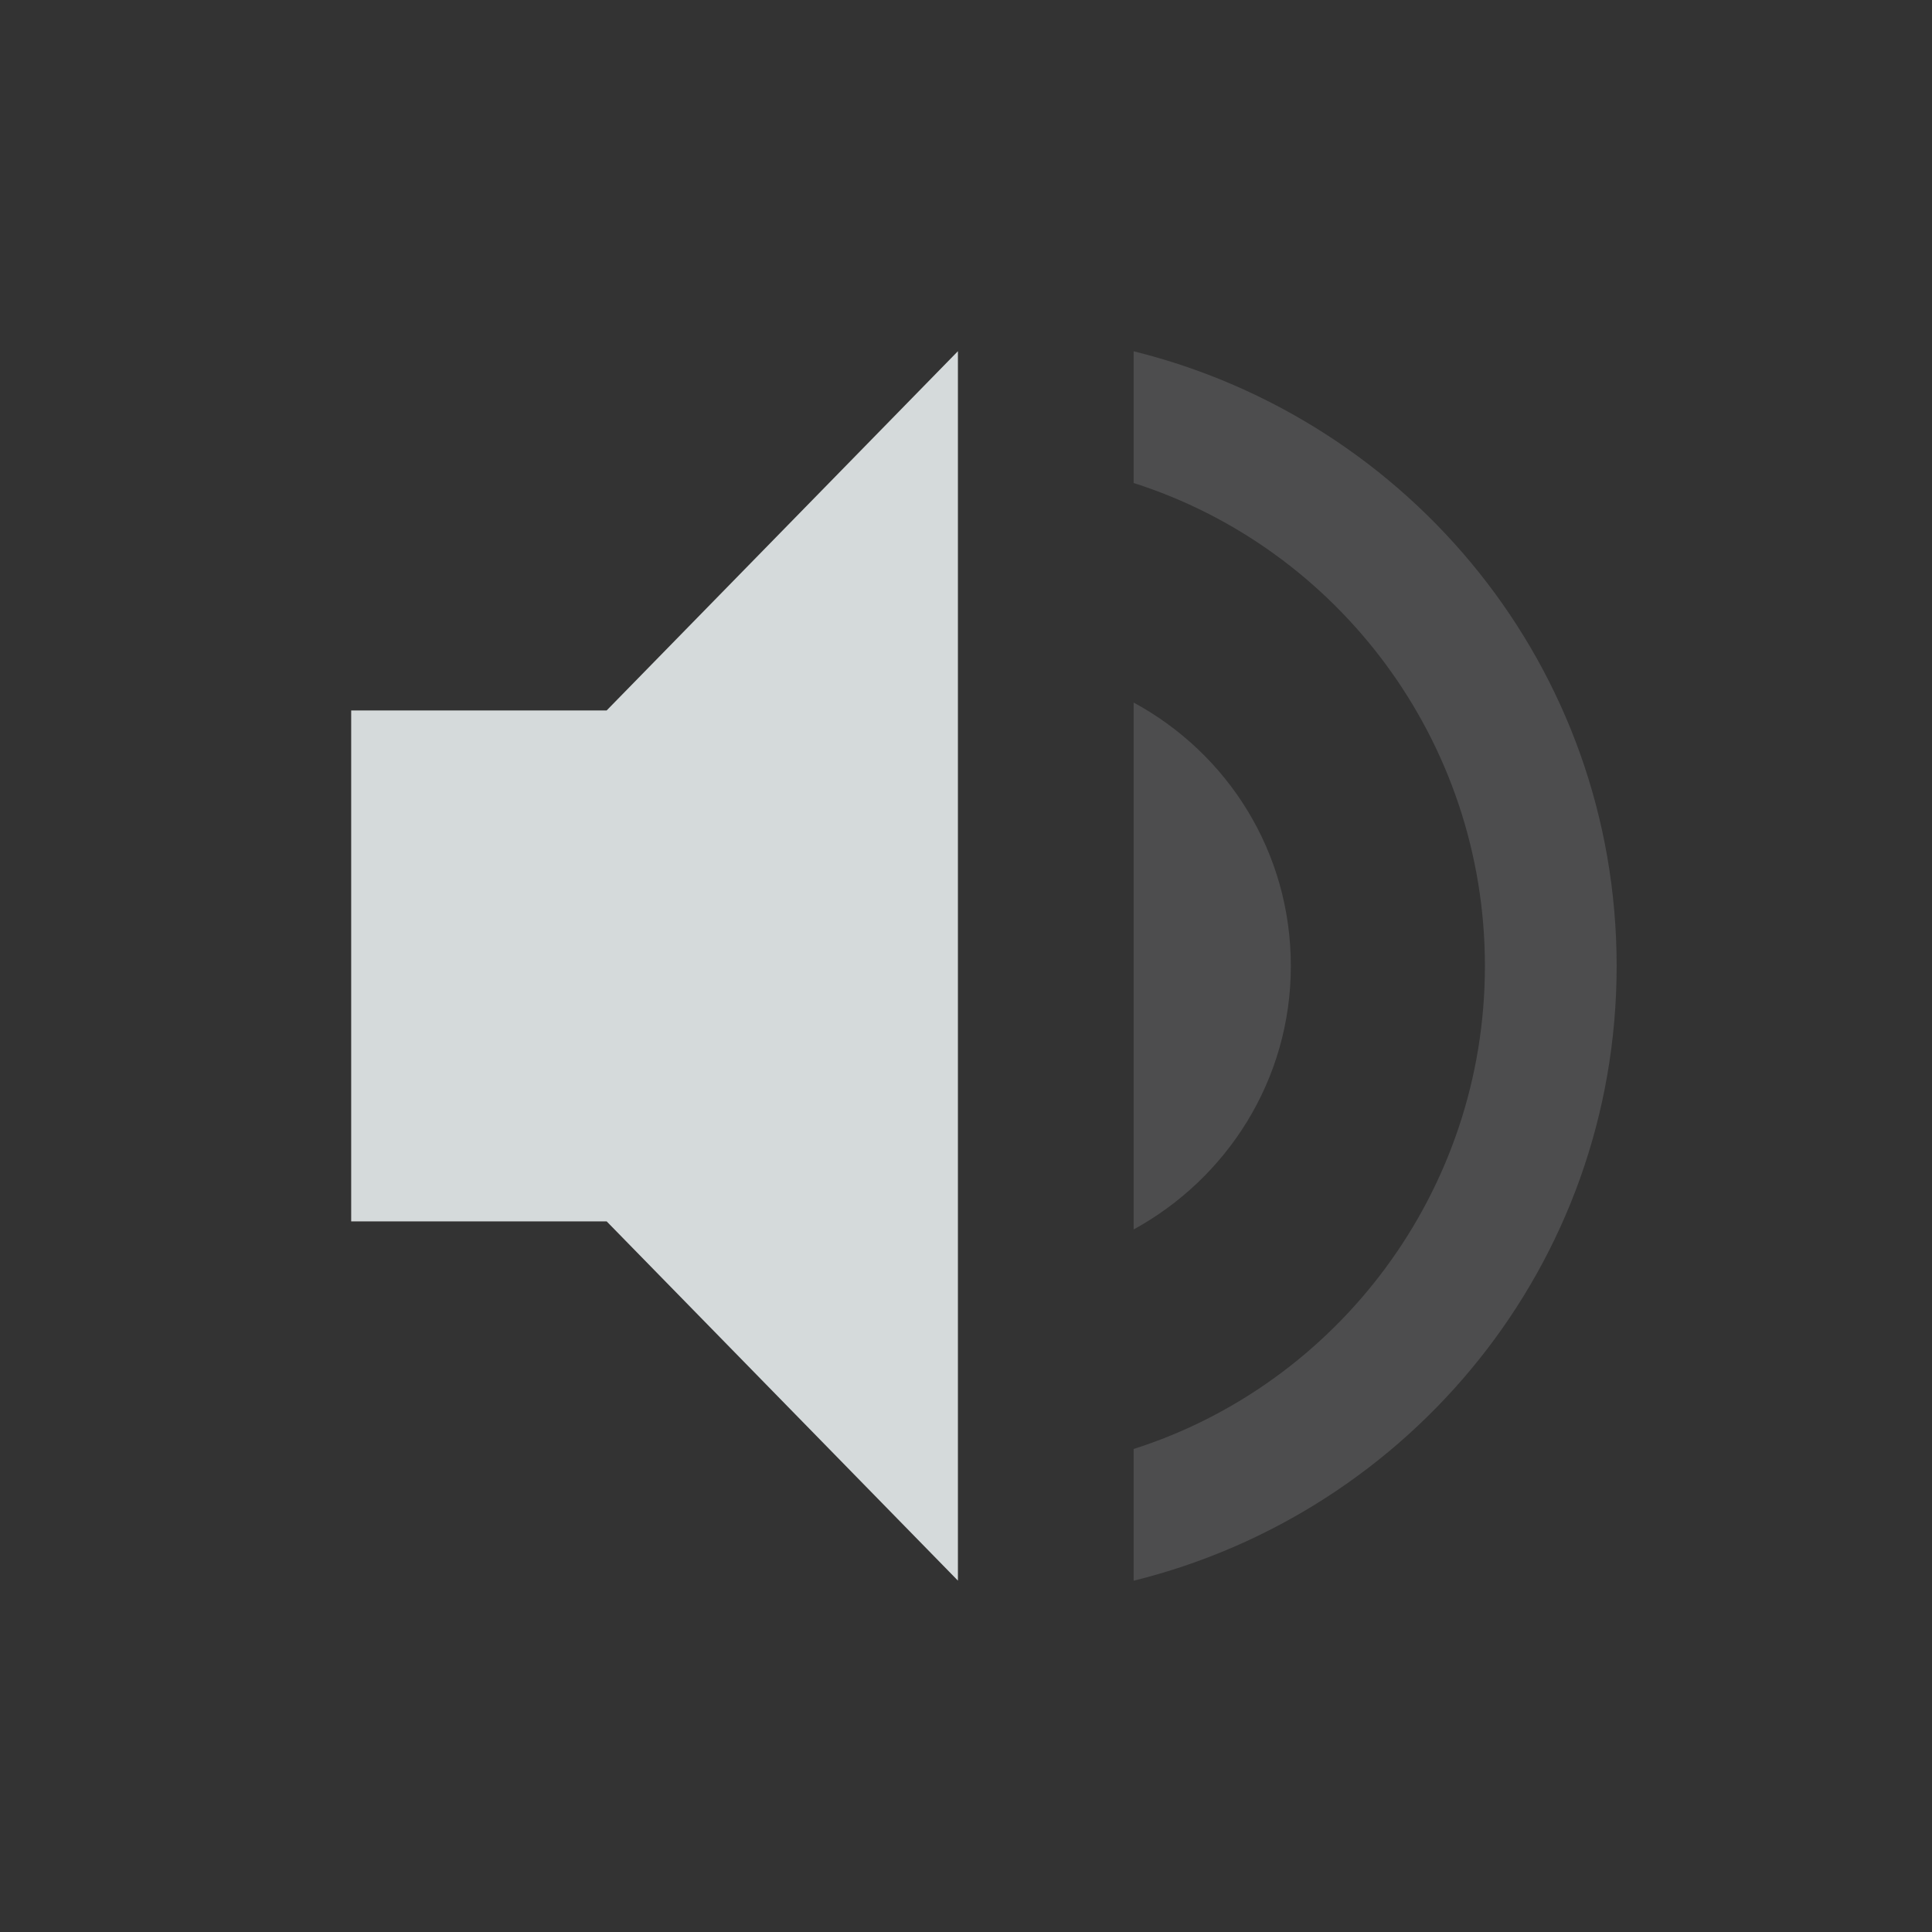 <?xml version="1.0" encoding="UTF-8" standalone="no"?>
<svg
   xmlns:dc="http://purl.org/dc/elements/1.1/"
   xmlns:cc="http://creativecommons.org/ns#"
   xmlns:rdf="http://www.w3.org/1999/02/22-rdf-syntax-ns#"
   xmlns:svg="http://www.w3.org/2000/svg"
   xmlns="http://www.w3.org/2000/svg"
   xmlns:sodipodi="http://sodipodi.sourceforge.net/DTD/sodipodi-0.dtd"
   xmlns:inkscape="http://www.inkscape.org/namespaces/inkscape"
   style="enable-background:new"
   width="22"
   height="22"
   version="1.1"
   id="svg12"
   sodipodi:docname="audio-volume-low.svg"
   inkscape:version="0.92.4 5da689c313, 2019-01-14">
  <rect width="100%" height="100%" fill="#333333" stroke="none"/>
  <defs
     id="defs16" />
  <sodipodi:namedview
     pagecolor="#ffffff"
     bordercolor="#666666"
     borderopacity="1"
     objecttolerance="10"
     gridtolerance="10"
     guidetolerance="10"
     inkscape:pageopacity="0"
     inkscape:pageshadow="2"
     inkscape:window-width="715"
     inkscape:window-height="480"
     id="namedview14"
     showgrid="false"
     inkscape:zoom="10.727273"
     inkscape:cx="9.3686441"
     inkscape:cy="11"
     inkscape:window-x="0"
     inkscape:window-y="26"
     inkscape:window-maximized="0"
     inkscape:current-layer="svg12" />
  <g
     transform="translate(-305 419)"
     id="g10"
     style="fill:#f1f6f8;fill-opacity:0.851">
    <g
       transform="translate(2.909,-3)"
       id="g8"
       style="fill:#f1f6f8;fill-opacity:0.851">
      <path
         fill="#5c616c"
         d="m306.09-407.91v5.818h2.909l4 4.091v-14l-4 4.091z"
         id="path2"
         style="fill:#f1f6f8;fill-opacity:0.851" />
      <path
         fill="#5c616c"
         opacity=".3"
         d="m315-412v1.5c2.32 0.74 4 2.93 4 5.5s-1.68 4.76-4 5.5v1.5c3.15-0.78 5.5-3.6 5.5-7s-2.35-6.22-5.5-7z"
         id="path4"
         style="fill:#f1f6f8;fill-opacity:0.456" />
      <path
         fill="#5c616c"
         opacity=".3"
         d="m316.79-405c0-1.3-0.72-2.42-1.79-3v6c1.06-0.58 1.79-1.7 1.79-3z"
         id="path6"
         style="fill:#f1f6f8;fill-opacity:0.456" />
    </g>
  </g>
</svg>
